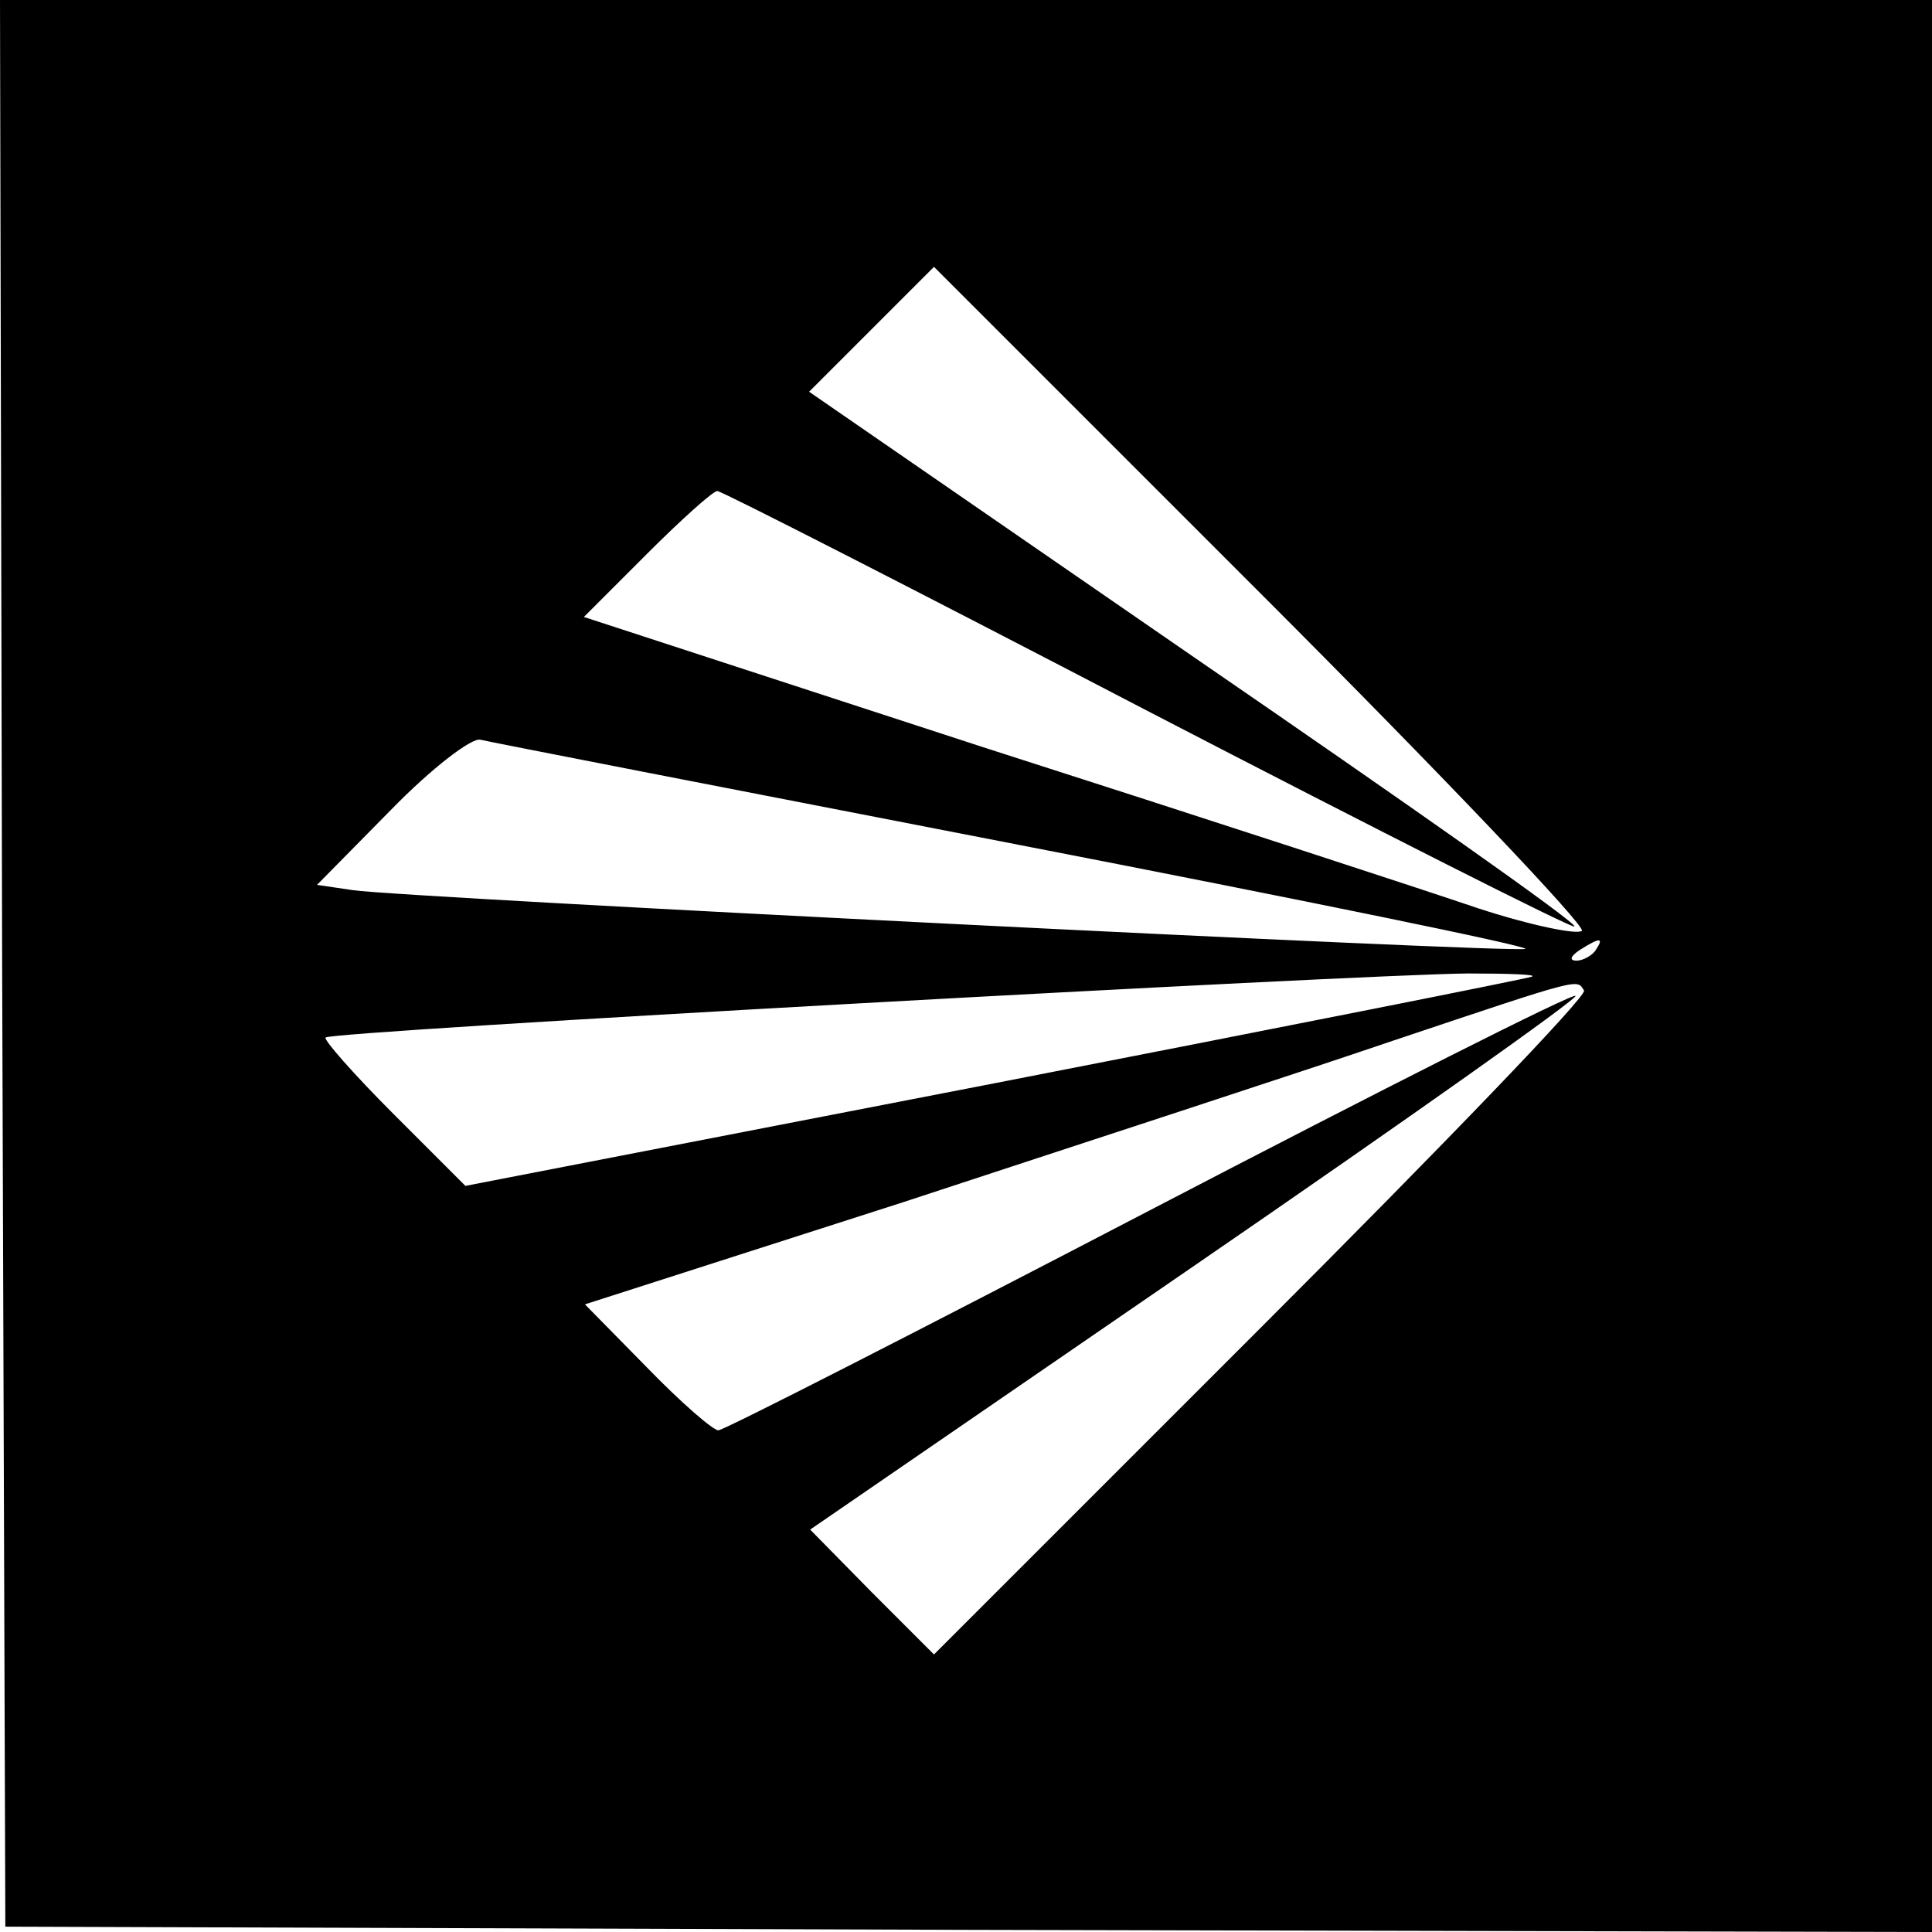 <?xml version="1.0" standalone="no"?>
<!DOCTYPE svg PUBLIC "-//W3C//DTD SVG 20010904//EN"
 "http://www.w3.org/TR/2001/REC-SVG-20010904/DTD/svg10.dtd">
<svg version="1.0" xmlns="http://www.w3.org/2000/svg"
 width="181pt" height="181pt" viewBox="0 0 181 181"
 preserveAspectRatio="xMidYMid meet">
<g transform="translate(0,181) scale(0.1,-0.1)"
fill="#000000" stroke="none">
<path d="M2 908 l3 -903 902 -3 903 -2 0 905 0 905 -905 0 -905 0 2 -902z
m1480 30 c-4 -4 -48 5 -97 21 -50 17 -258 85 -464 151 l-374 122 59 59 c32 32
62 59 66 59 4 0 186 -93 403 -206 218 -113 398 -204 400 -202 3 3 -158 116
-356 252 l-361 249 58 58 59 59 307 -307 c169 -169 304 -311 300 -315z m-530
81 c268 -52 483 -96 477 -98 -13 -4 -1050 48 -1098 55 l-34 5 69 70 c39 40 76
68 84 66 8 -2 234 -46 502 -98z m543 -99 c-3 -5 -12 -10 -18 -10 -7 0 -6 4 3
10 19 12 23 12 15 0z m-60 -25 c-5 -2 -232 -47 -504 -100 l-495 -96 -67 67
c-38 38 -66 70 -64 72 5 6 966 59 1070 60 39 0 66 -1 60 -3z m49 -13 c3 -5
-133 -146 -302 -315 l-307 -307 -58 58 -58 59 361 248 c198 136 359 250 356
252 -2 3 -182 -88 -399 -201 -217 -113 -399 -206 -404 -206 -5 0 -35 26 -67
59 l-58 59 299 96 c164 54 370 121 458 151 179 60 172 58 179 47z"/>
</g>
</svg>
